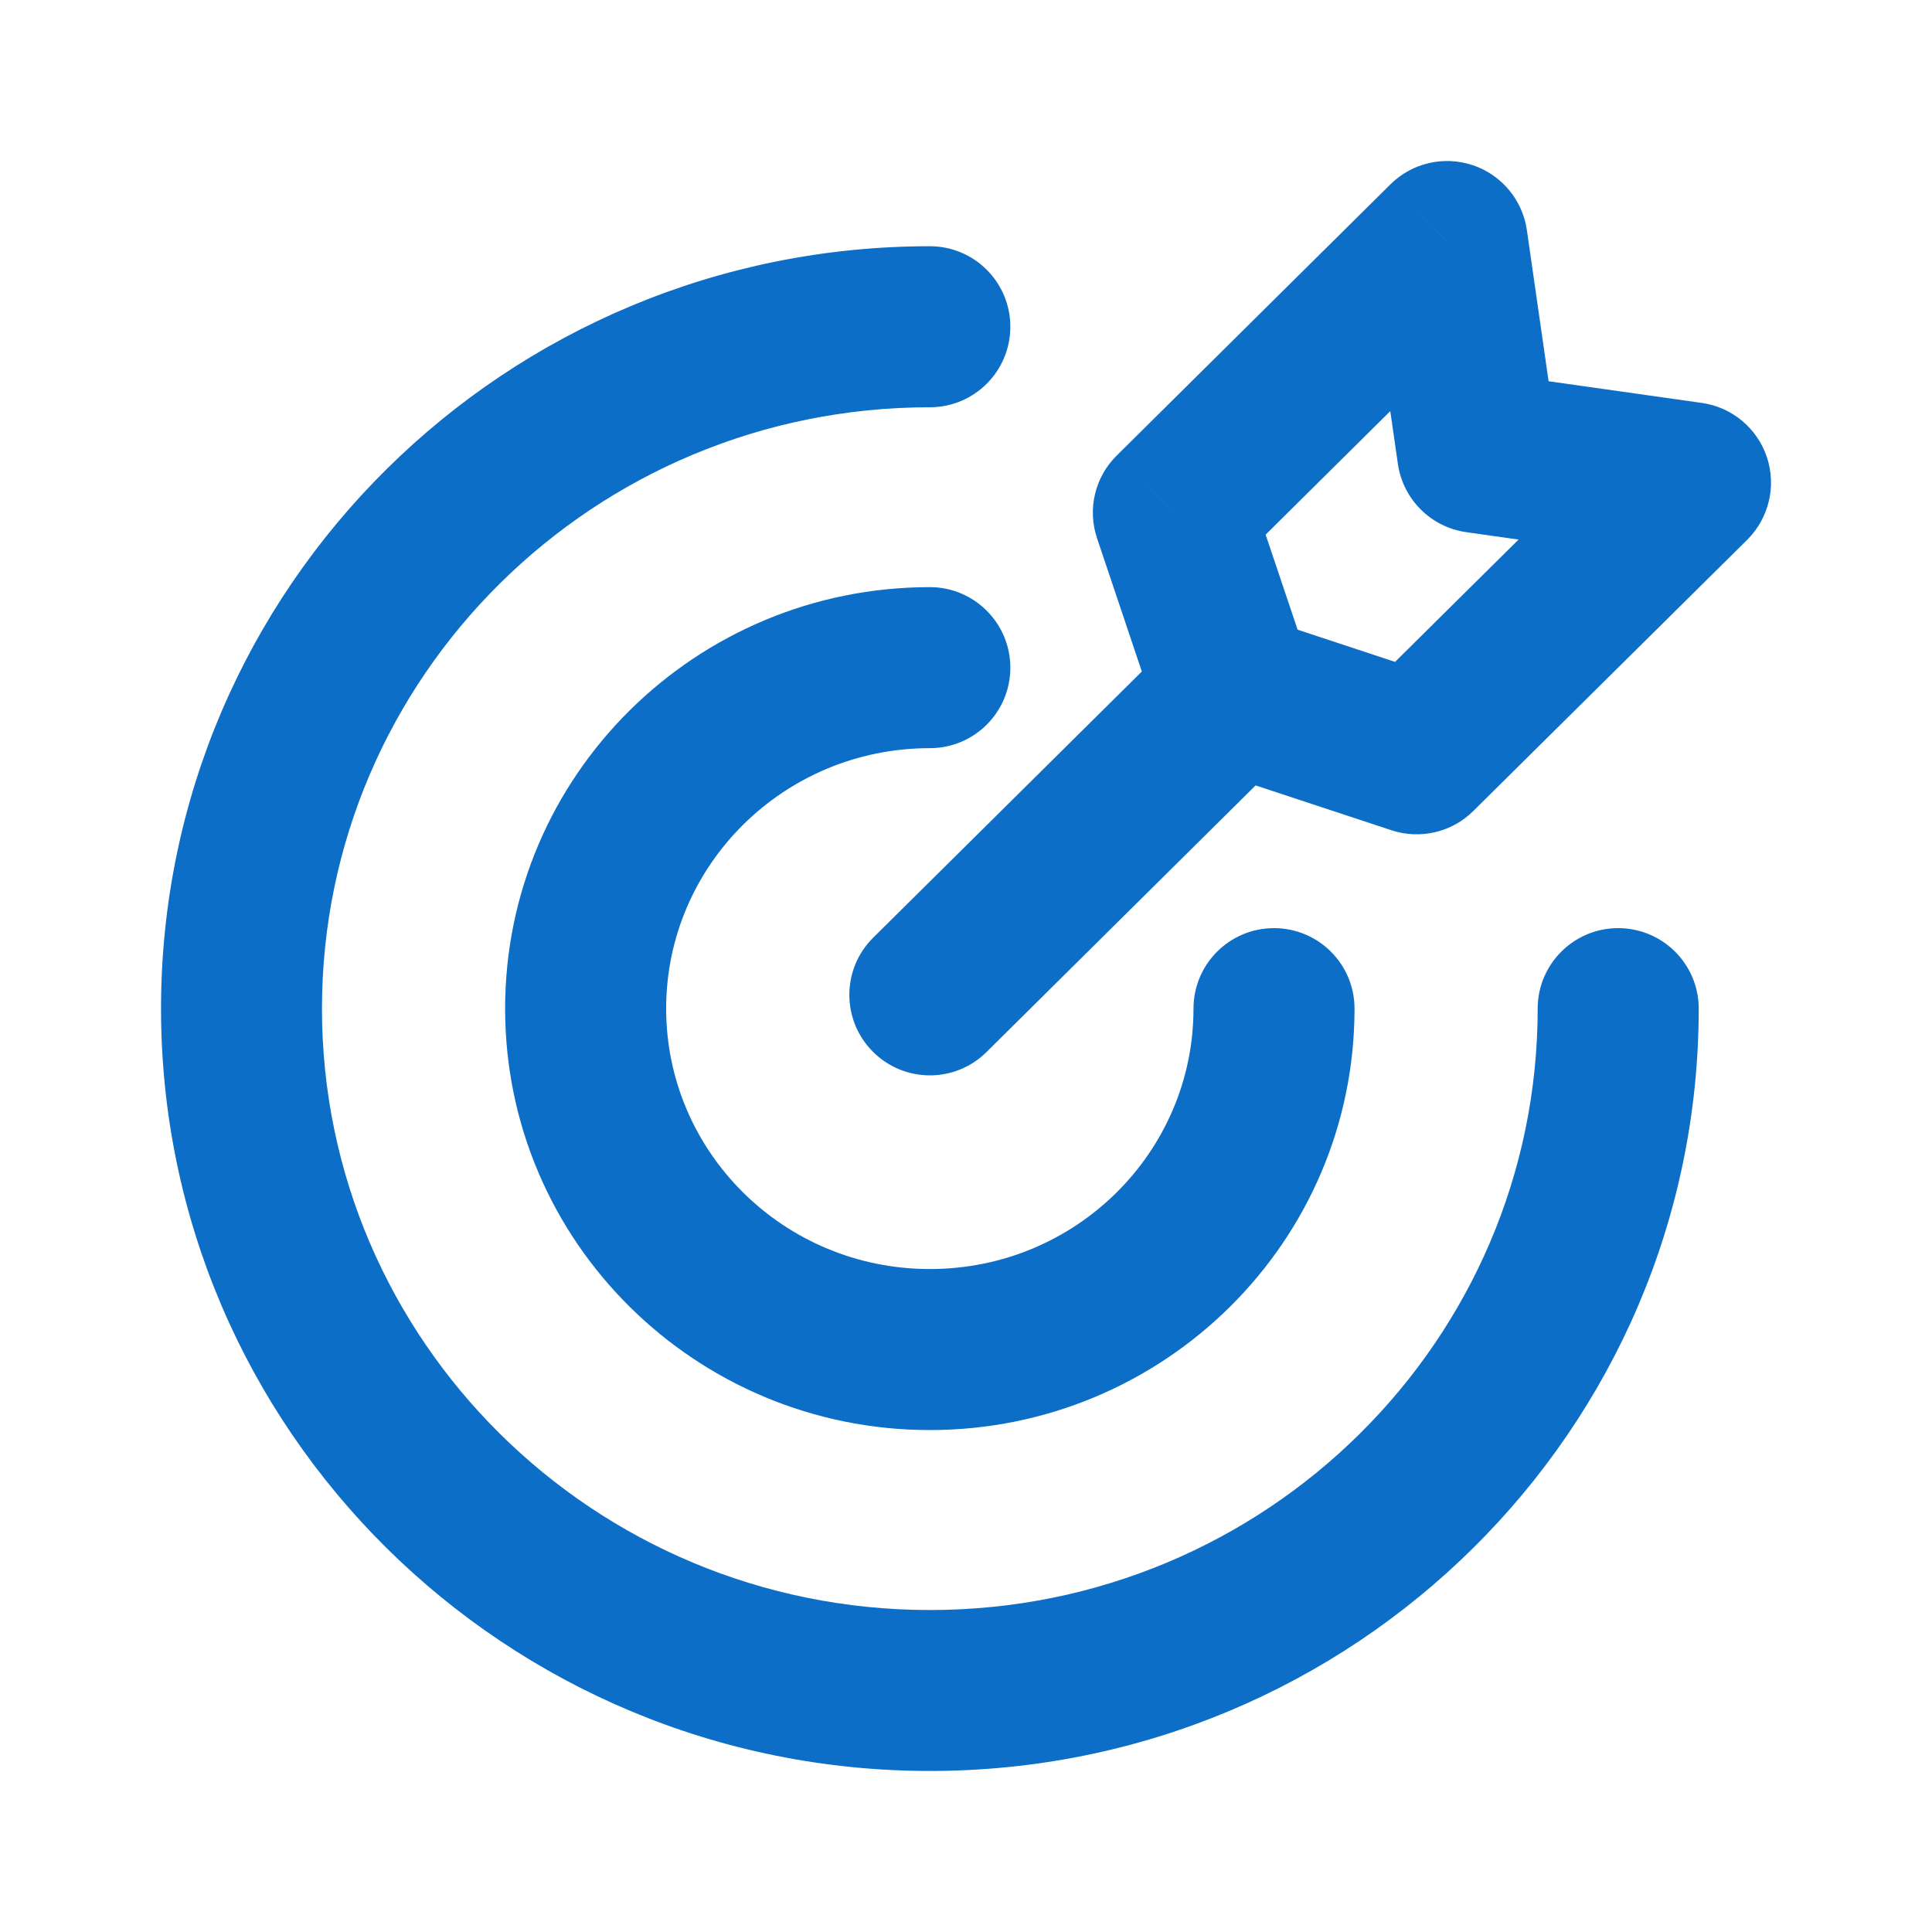 <svg width="20" height="20" viewBox="0 0 20 20" fill="none" xmlns="http://www.w3.org/2000/svg">
<path d="M17.585 10.441C17.585 9.981 17.212 9.608 16.751 9.608C16.291 9.608 15.918 9.981 15.918 10.441H17.585ZM9.626 4.216C10.086 4.216 10.459 3.843 10.459 3.382C10.459 2.922 10.086 2.549 9.626 2.549V4.216ZM14.022 10.441C14.022 9.981 13.649 9.608 13.188 9.608C12.728 9.608 12.355 9.981 12.355 10.441H14.022ZM9.626 7.745C10.086 7.745 10.459 7.372 10.459 6.912C10.459 6.452 10.086 6.078 9.626 6.078V7.745ZM13.361 7.771C13.688 7.447 13.691 6.92 13.367 6.593C13.043 6.266 12.515 6.263 12.188 6.587L13.361 7.771ZM9.039 9.707C8.712 10.031 8.71 10.558 9.034 10.885C9.358 11.212 9.885 11.215 10.212 10.891L9.039 9.707ZM17.5 4.996L18.087 5.588C18.311 5.365 18.391 5.034 18.291 4.733C18.191 4.433 17.93 4.215 17.617 4.171L17.5 4.996ZM14.666 7.803L14.405 8.595C14.702 8.693 15.03 8.616 15.252 8.395L14.666 7.803ZM12.146 5.308L11.56 4.716C11.334 4.939 11.255 5.272 11.357 5.573L12.146 5.308ZM14.981 2.5L15.806 2.381C15.761 2.07 15.544 1.81 15.246 1.71C14.947 1.61 14.618 1.686 14.394 1.908L14.981 2.5ZM12.776 7.179L11.986 7.445C12.07 7.694 12.266 7.888 12.515 7.971L12.776 7.179ZM15.296 4.684L14.471 4.803C14.524 5.169 14.812 5.457 15.179 5.509L15.296 4.684ZM15.918 10.441C15.918 13.872 13.108 16.667 9.626 16.667V18.333C14.014 18.333 17.585 14.807 17.585 10.441H15.918ZM9.626 16.667C6.143 16.667 3.333 13.872 3.333 10.441H1.667C1.667 14.807 5.237 18.333 9.626 18.333V16.667ZM3.333 10.441C3.333 7.01 6.143 4.216 9.626 4.216V2.549C5.237 2.549 1.667 6.075 1.667 10.441H3.333ZM12.355 10.441C12.355 11.923 11.141 13.137 9.626 13.137V14.804C12.046 14.804 14.022 12.858 14.022 10.441H12.355ZM9.626 13.137C8.111 13.137 6.896 11.923 6.896 10.441H5.229C5.229 12.858 7.205 14.804 9.626 14.804V13.137ZM6.896 10.441C6.896 8.96 8.111 7.745 9.626 7.745V6.078C7.205 6.078 5.229 8.024 5.229 10.441H6.896ZM12.188 6.587L9.039 9.707L10.212 10.891L13.361 7.771L12.188 6.587ZM16.913 4.404L14.079 7.211L15.252 8.395L18.087 5.588L16.913 4.404ZM12.733 5.9L15.567 3.092L14.394 1.908L11.56 4.716L12.733 5.9ZM14.927 7.012L13.038 6.388L12.515 7.971L14.405 8.595L14.927 7.012ZM13.566 6.914L12.936 5.042L11.357 5.573L11.986 7.445L13.566 6.914ZM14.156 2.619L14.471 4.803L16.12 4.565L15.806 2.381L14.156 2.619ZM15.179 5.509L17.383 5.821L17.617 4.171L15.412 3.859L15.179 5.509Z" fill="#0C6EC7"/>
</svg>
